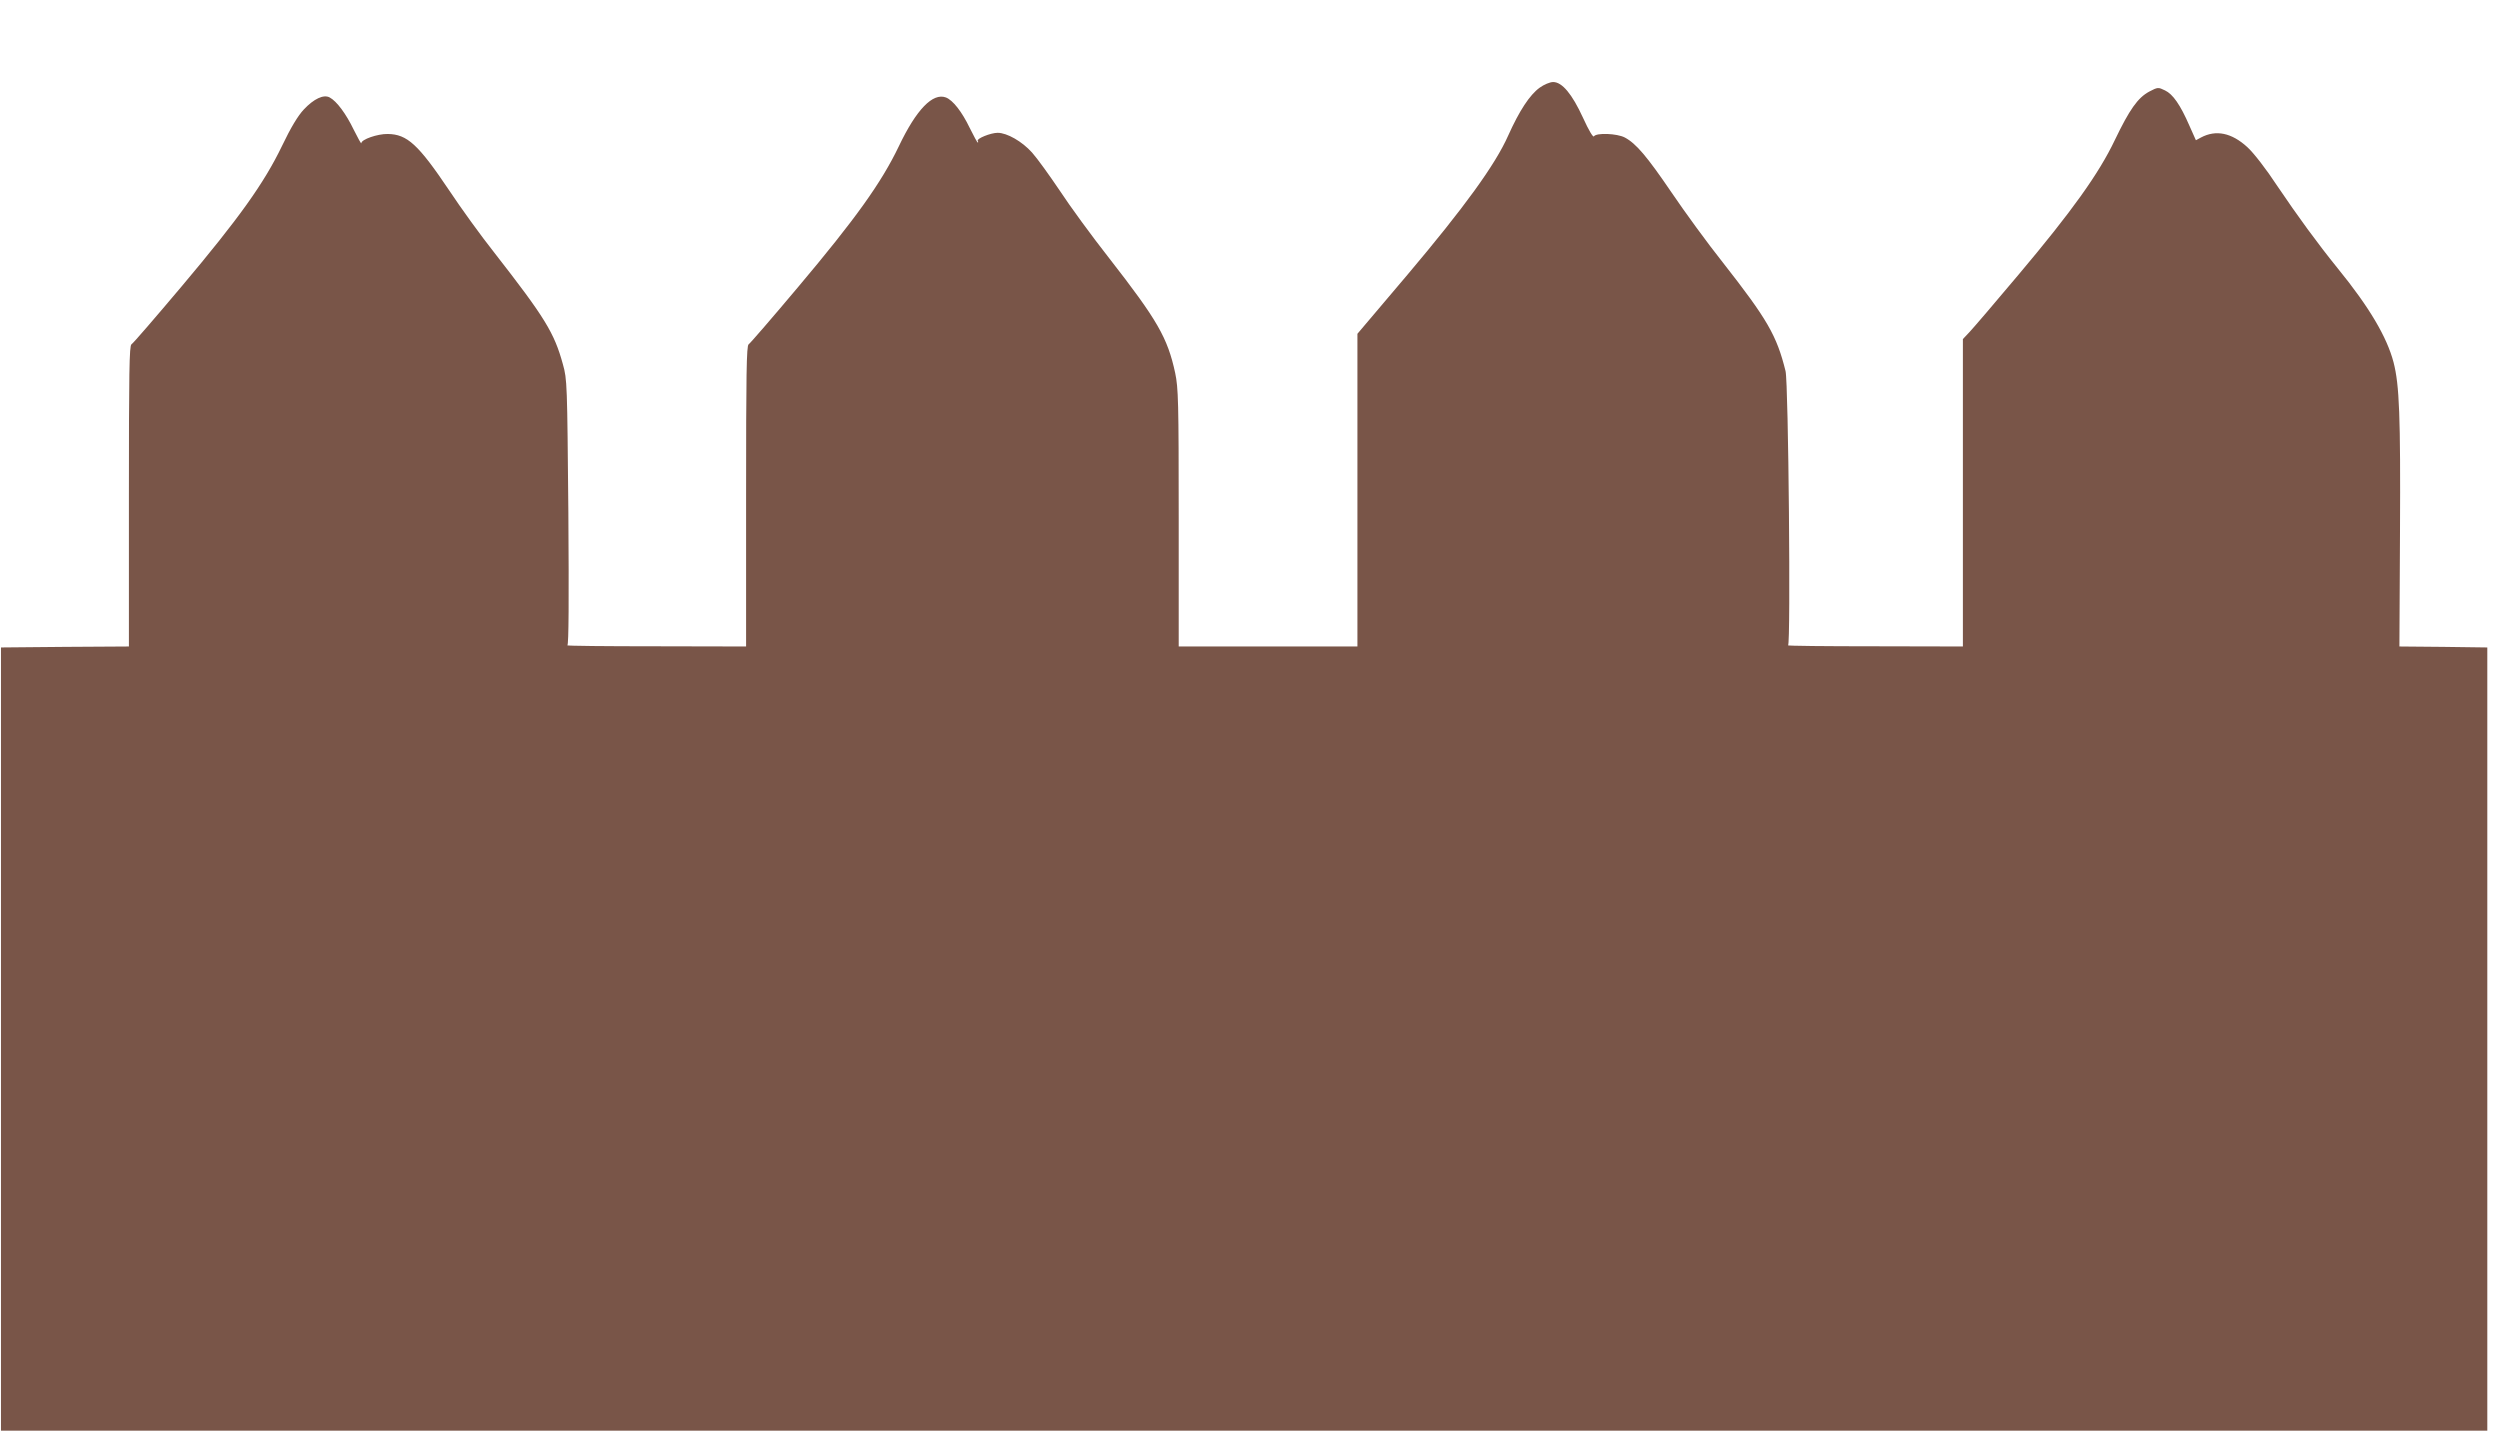 <?xml version="1.0" standalone="no"?>
<!DOCTYPE svg PUBLIC "-//W3C//DTD SVG 20010904//EN"
 "http://www.w3.org/TR/2001/REC-SVG-20010904/DTD/svg10.dtd">
<svg version="1.0" xmlns="http://www.w3.org/2000/svg"
 width="1280pt" height="733pt" viewBox="0 0 1280 733"
 preserveAspectRatio="xMidYMid meet">
<g transform="translate(0,733) scale(0.1,-0.1)"
fill="#795548" stroke="none">
<path d="M7883 6881 c-51 -37 -104 -118 -161 -245 -66 -149 -224 -367 -517
-714 l-255 -301 0 -801 0 -800 -457 0 -458 0 0 658 c0 599 -2 665 -18 742 -39
181 -91 271 -338 588 -88 112 -202 268 -253 346 -52 77 -115 165 -142 195 -51
57 -128 101 -176 101 -36 0 -109 -30 -102 -41 3 -5 3 -9 0 -9 -2 0 -21 34 -41
75 -40 83 -86 142 -122 156 -67 25 -151 -61 -241 -250 -89 -186 -222 -372
-516 -721 -132 -157 -246 -289 -253 -293 -11 -6 -13 -154 -13 -777 l0 -770
-462 1 c-255 0 -458 2 -453 5 7 3 8 234 5 681 -6 659 -6 680 -28 758 -44 161
-92 239 -350 570 -69 87 -173 231 -232 320 -158 235 -215 288 -315 289 -52 1
-135 -28 -135 -47 0 -6 -17 25 -39 69 -39 81 -87 146 -123 165 -31 17 -81 -7
-132 -61 -31 -33 -67 -93 -112 -187 -92 -191 -220 -370 -512 -717 -135 -160
-251 -295 -259 -299 -11 -7 -13 -145 -13 -777 l0 -770 -328 -2 -327 -3 0
-2005 0 -2005 6365 0 6365 0 0 2005 0 2005 -225 3 -225 2 3 588 c3 593 -3 750
-33 867 -34 129 -123 281 -285 480 -106 131 -207 270 -309 421 -59 90 -123
172 -155 201 -80 73 -160 90 -237 49 l-26 -14 -33 74 c-47 108 -85 162 -125
181 -35 17 -37 17 -81 -6 -59 -32 -101 -92 -176 -248 -82 -172 -220 -365 -492
-688 -120 -143 -234 -276 -252 -295 l-34 -36 0 -787 0 -787 -452 1 c-249 0
-448 2 -443 5 14 6 2 1344 -13 1404 -45 182 -93 265 -321 556 -78 98 -196 260
-263 359 -126 185 -181 250 -239 281 -40 21 -146 25 -158 6 -4 -7 -26 29 -56
95 -56 122 -107 183 -153 183 -16 0 -47 -13 -69 -29z"/>
</g>
</svg>
